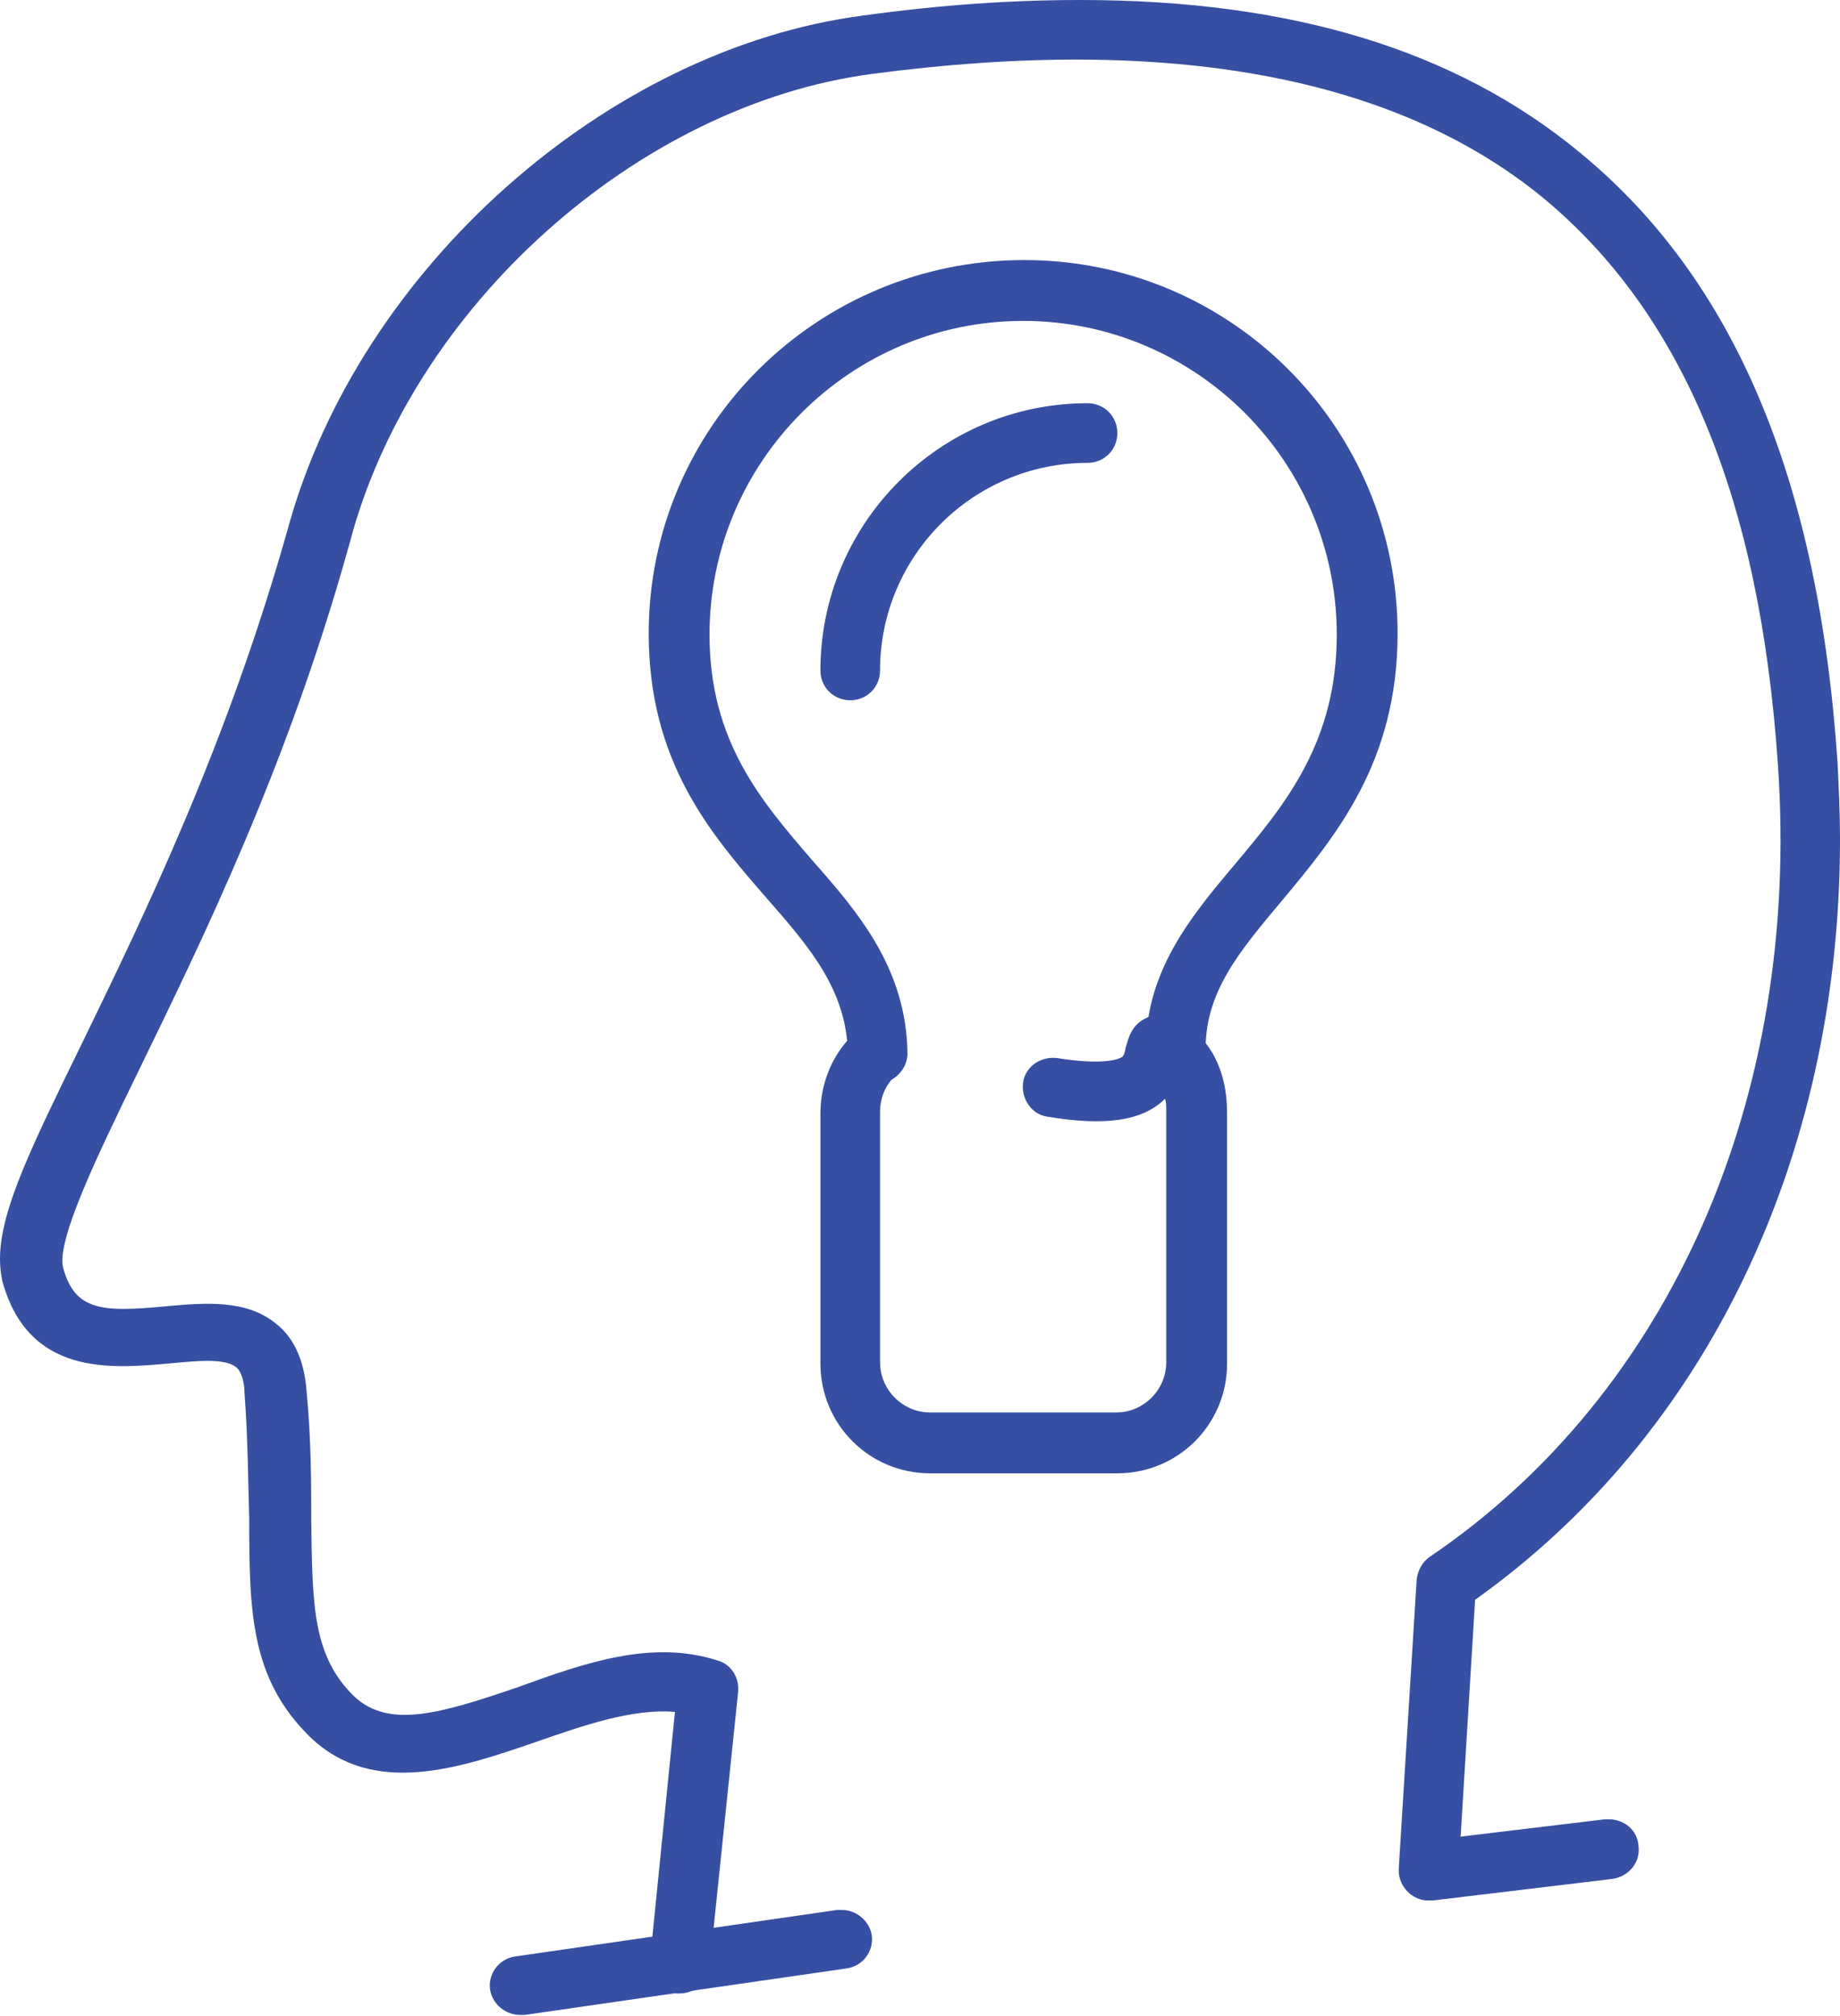 <?xml version="1.0" encoding="utf-8"?>
<!-- Generator: Adobe Illustrator 24.1.2, SVG Export Plug-In . SVG Version: 6.00 Build 0)  -->
<svg version="1.1" id="Layer_1" xmlns="http://www.w3.org/2000/svg" xmlns:xlink="http://www.w3.org/1999/xlink" x="0px" y="0px"
	 viewBox="0 0 154.3 169" style="enable-background:new 0 0 154.3 169;" xml:space="preserve">
<g>
	<defs>
		<path id="SVGID_1_" d="M54.4,53.1c0,10.8,5.2,16.8,9.9,22.2c3.6,4.1,6.7,7.7,6.8,13c0,1.4,1.1,2.5,2.5,2.5h0
			c1.4,0,2.5-1.2,2.5-2.5c-0.1-7.1-4.1-11.8-8-16.2c-4.2-4.9-8.6-9.9-8.6-18.9c0-14.5,11.8-26.3,26.3-26.3
			c14.5,0,26.3,11.8,26.3,26.3c0,9-4.3,14.2-8.5,19.2c-3.8,4.5-7.7,9.2-7.5,16c0,1.4,1.1,2.4,2.5,2.4c0,0,0,0,0.1,0
			c1.4,0,2.5-1.2,2.4-2.6c-0.1-5,2.8-8.4,6.4-12.7c4.5-5.4,9.7-11.6,9.7-22.4c0-17.3-14-31.3-31.3-31.3
			C68.5,21.8,54.4,35.8,54.4,53.1"/>
	</defs>
	<use xlink:href="#SVGID_1_"  style="overflow:visible;fill:#364FA2;"/>
	<clipPath id="SVGID_2_">
		<use xlink:href="#SVGID_1_"  style="overflow:visible;"/>
	</clipPath>
</g>
<g>
	<defs>
		<path id="SVGID_3_" d="M96.2,85.3c-1.4,0.6-1.6,1.9-1.8,2.5c-0.1,0.6-0.2,0.7-0.3,0.8c-0.3,0.2-1.6,0.7-5.4,0.1
			c-1.4-0.2-2.7,0.7-2.9,2c-0.2,1.4,0.7,2.7,2,2.9c4.8,0.8,8,0.4,9.9-1.5c0.1,0.3,0.1,0.7,0.1,1.1v21c0,2.3-1.9,4.2-4.2,4.2H78
			c-2.3,0-4.2-1.9-4.2-4.2v-21c0-1.2,0.5-2.4,1.4-3.1c1-0.9,1.1-2.5,0.2-3.5c-0.9-1-2.5-1.1-3.5-0.2c-2,1.7-3.1,4.3-3.1,6.9v21
			c0,5.1,4.1,9.2,9.2,9.2h15.7c5.1,0,9.2-4.1,9.2-9.2v-21c0-4.4-2.1-6.6-3.8-7.7c-0.6-0.4-1.2-0.5-1.7-0.5
			C96.9,85,96.5,85.1,96.2,85.3"/>
	</defs>
	<use xlink:href="#SVGID_3_"  style="overflow:visible;fill:#364FA2;"/>
	<clipPath id="SVGID_4_">
		<use xlink:href="#SVGID_3_"  style="overflow:visible;"/>
	</clipPath>
</g>
<g>
	<defs>
		<path id="SVGID_5_" d="M68.8,56.2c0,1.4,1.1,2.5,2.5,2.5c1.4,0,2.5-1.1,2.5-2.5c0-9.6,7.8-17.4,17.4-17.4c1.4,0,2.5-1.1,2.5-2.5
			c0-1.4-1.1-2.5-2.5-2.5C78.8,33.8,68.8,43.9,68.8,56.2"/>
	</defs>
	<use xlink:href="#SVGID_5_"  style="overflow:visible;fill:#364FA2;"/>
	<clipPath id="SVGID_6_">
		<use xlink:href="#SVGID_5_"  style="overflow:visible;"/>
	</clipPath>
</g>
<g>
	<defs>
		<path id="SVGID_7_" d="M72.4,1.3C50.9,4.1,30.2,22.5,24.2,44.1C19.1,62.3,12.1,76.7,7,87.2c-4.2,8.6-7,14.2-7,18.3v0.1
			c0,0.7,0.1,1.3,0.2,1.8c2.2,8,9.2,7.3,13.9,6.9c2.2-0.2,4.7-0.5,5.7,0.3c0.5,0.4,0.7,1.4,0.7,2.1c0.3,4,0.3,7.5,0.4,10.6
			c0,7.8,0.1,13.4,5.1,18.3c5.3,5.1,12.6,2.6,19,0.4c4-1.4,8.1-2.8,11.6-2.5l-2.1,20.9c-0.1,1.4,0.9,2.6,2.2,2.7c0.1,0,0.2,0,0.3,0
			c1.3,0,2.4-1,2.5-2.2l2.4-23.1c0.1-1.2-0.6-2.3-1.7-2.6c-5.5-1.8-11.2,0.2-16.7,2.2c-6.7,2.3-10.9,3.5-13.8,0.8
			c-3.5-3.4-3.5-7.7-3.6-14.7c0-3.2,0-6.8-0.4-11c-0.2-2.4-1-4.3-2.5-5.5c-2.5-2.1-6-1.8-9.3-1.5c-5.3,0.5-7.6,0.4-8.6-3.2
			c-0.6-2.3,2.8-9.3,6.4-16.7c5.2-10.7,12.4-25.3,17.6-44C34.5,25.7,53.5,8.8,73.1,6.2c24.9-3.3,43.8,0.2,56.2,10.3
			c11.8,9.7,18.3,25.3,19.8,47.7c1.9,27.8-9,52.6-29.2,66.3c-0.6,0.4-1,1.1-1.1,1.9l-1.5,24.2c-0.1,1.4,1,2.6,2.3,2.7
			c1.4,0.1,2.6-1,2.7-2.3l1.4-22.9c19.4-13.8,30.5-37,30.6-63.4v-0.4c0-2.1-0.1-4.2-0.2-6.3c-1.6-23.9-8.7-40.6-21.6-51.2
			C122.1,4.2,108.3,0,90.6,0C84.9,0,78.9,0.4,72.4,1.3"/>
	</defs>
	<use xlink:href="#SVGID_7_"  style="overflow:visible;fill:#364FA2;"/>
	<clipPath id="SVGID_8_">
		<use xlink:href="#SVGID_7_"  style="overflow:visible;"/>
	</clipPath>
</g>
<g>
	<defs>
		<path id="SVGID_9_" d="M70.2,160.1l-27,3.9c-1.4,0.2-2.3,1.5-2.1,2.8c0.2,1.2,1.3,2.1,2.5,2.1c0.1,0,0.2,0,0.4,0l27-3.9
			c1.4-0.2,2.3-1.5,2.1-2.8c-0.2-1.2-1.3-2.1-2.5-2.1C70.4,160.1,70.3,160.1,70.2,160.1"/>
	</defs>
	<use xlink:href="#SVGID_9_"  style="overflow:visible;fill:#364FA2;"/>
	<clipPath id="SVGID_10_">
		<use xlink:href="#SVGID_9_"  style="overflow:visible;"/>
	</clipPath>
</g>
<g>
	<defs>
		<path id="SVGID_11_" d="M134.6,152.5l-15,1.8c-1.4,0.2-2.4,1.4-2.2,2.8c0.1,1.3,1.2,2.2,2.5,2.2c0.1,0,0.2,0,0.3,0l15-1.8
			c1.4-0.2,2.4-1.4,2.2-2.8c-0.1-1.3-1.2-2.2-2.5-2.2C134.8,152.5,134.7,152.5,134.6,152.5"/>
	</defs>
	<use xlink:href="#SVGID_11_"  style="overflow:visible;fill:#364FA2;"/>
	<clipPath id="SVGID_12_">
		<use xlink:href="#SVGID_11_"  style="overflow:visible;"/>
	</clipPath>
</g>
</svg>
